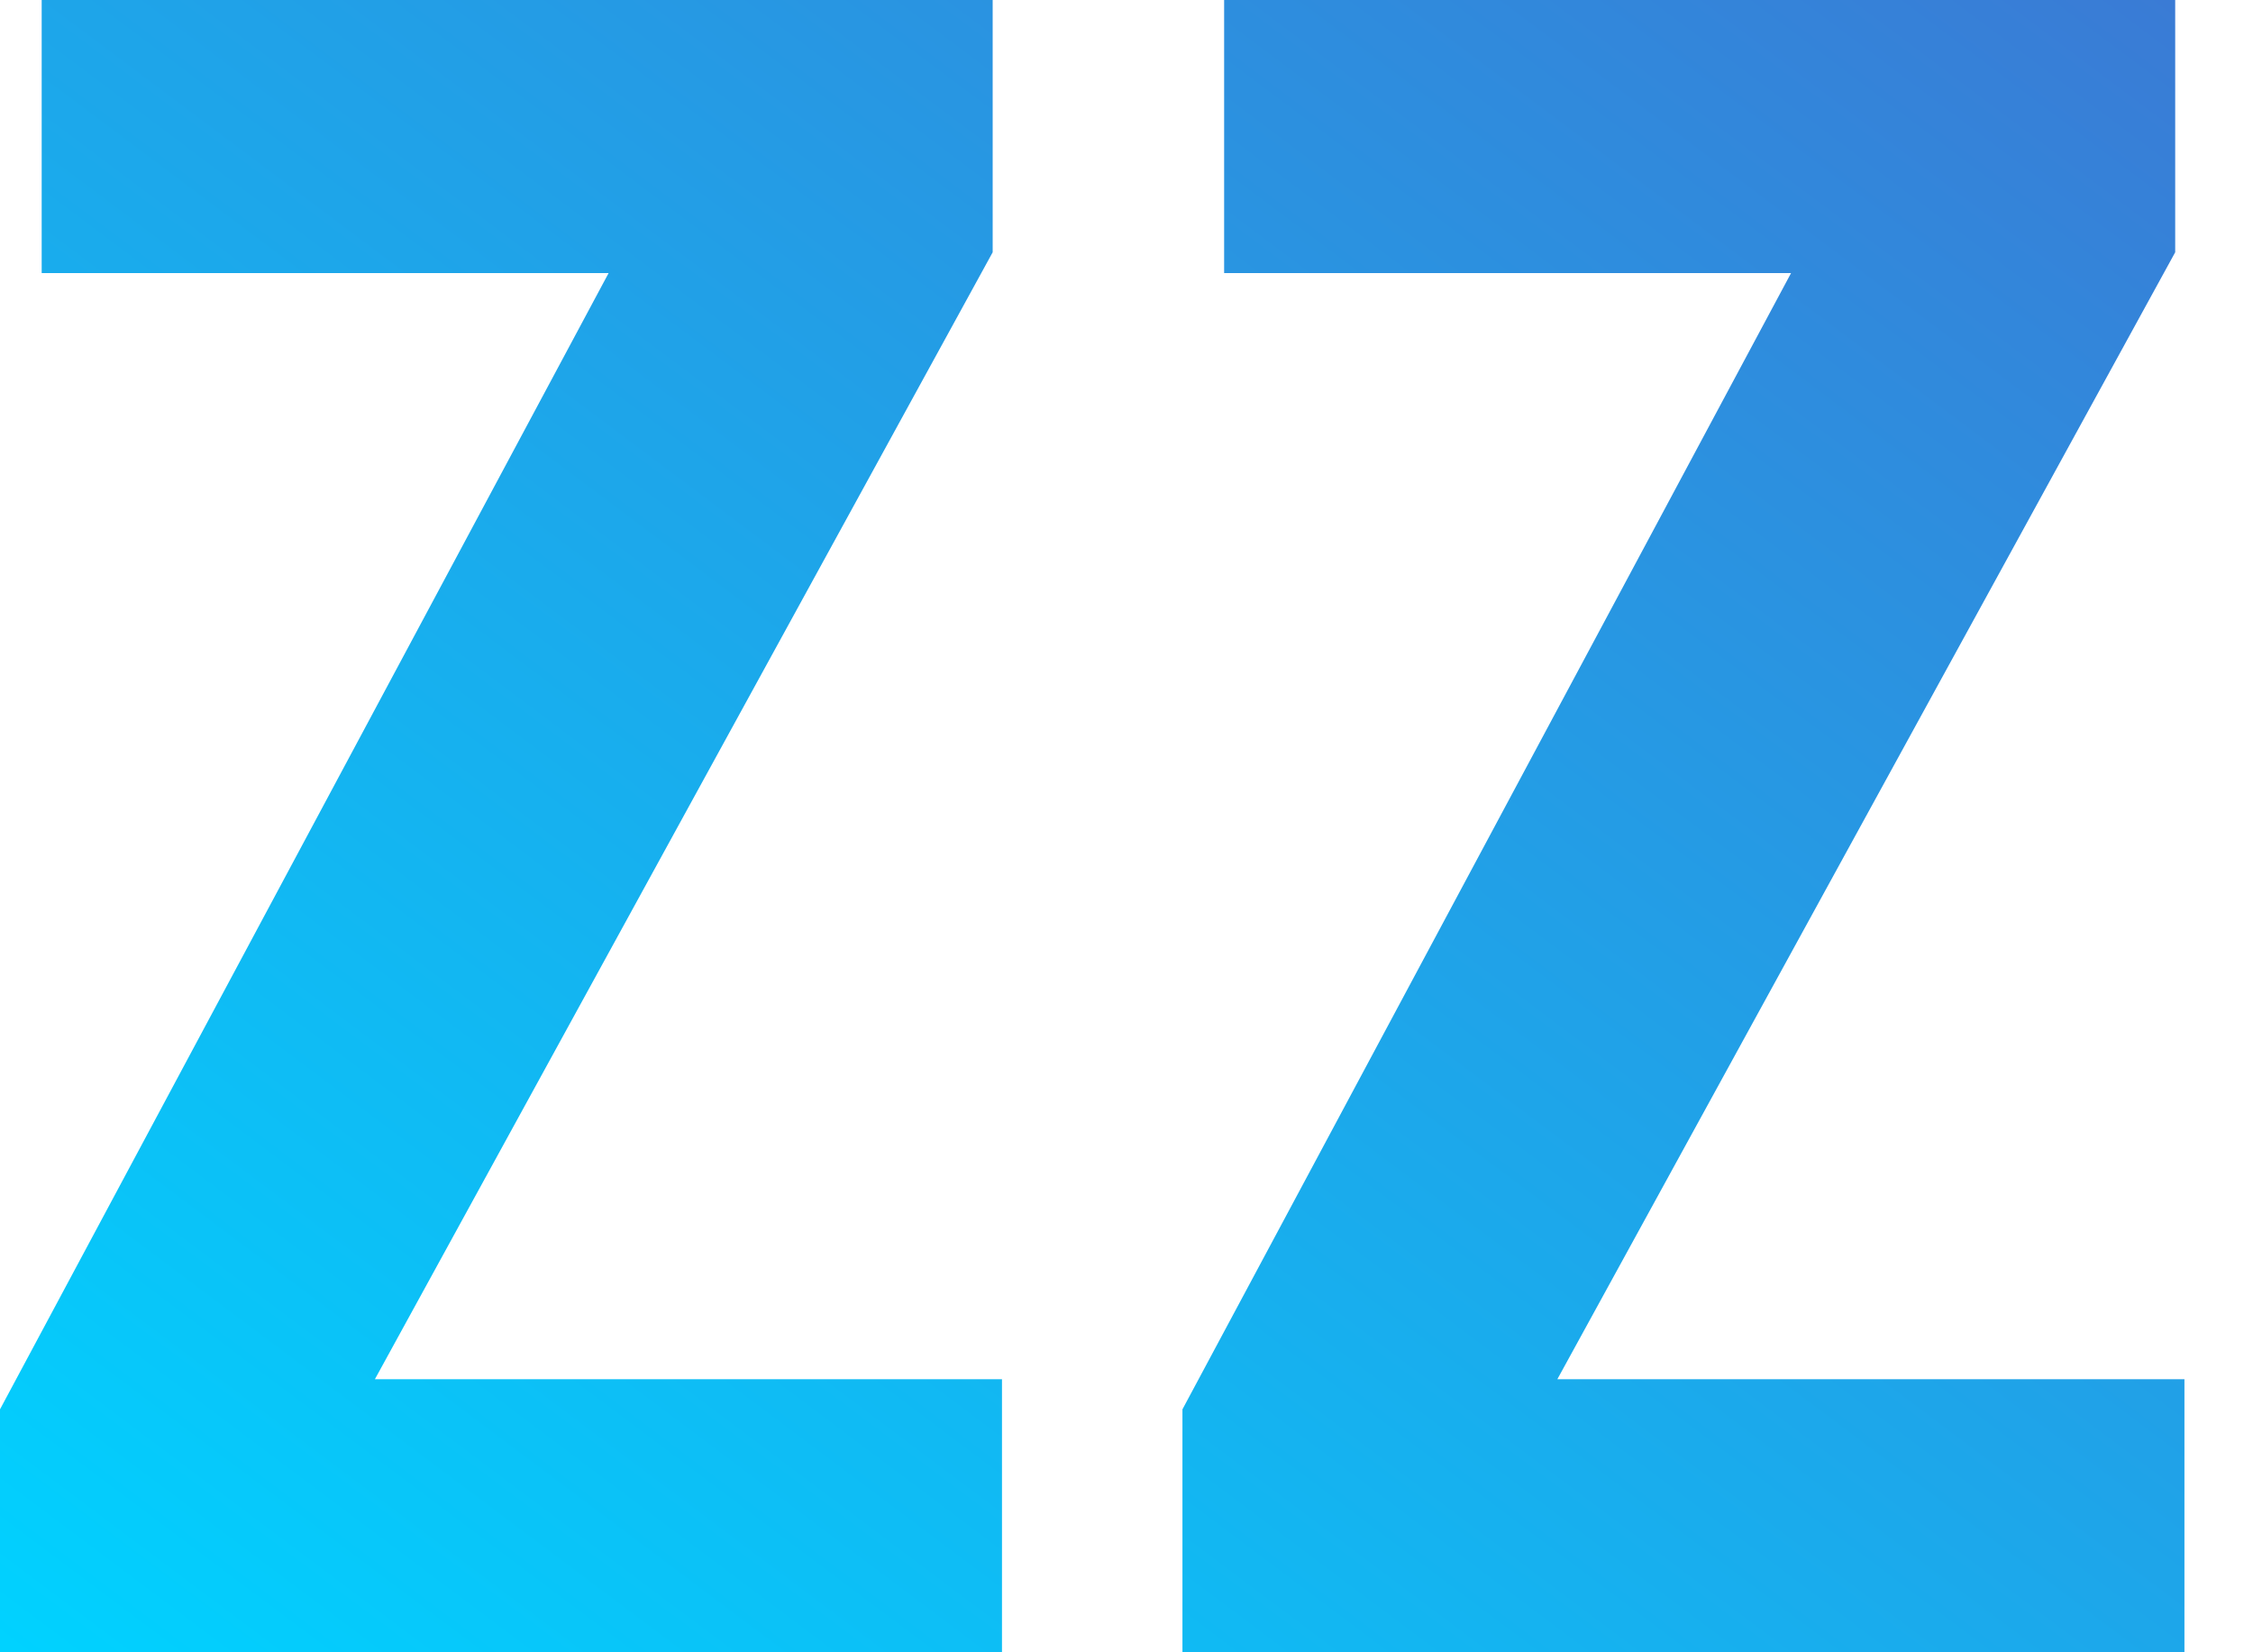 <?xml version="1.0" encoding="UTF-8"?>
<svg width="30px" height="22px" viewBox="0 0 30 22" version="1.1" xmlns="http://www.w3.org/2000/svg" xmlns:xlink="http://www.w3.org/1999/xlink">
    <!-- Generator: Sketch 47.1 (45422) - http://www.bohemiancoding.com/sketch -->
    <title>ZZ Copy</title>
    <desc>Created with Sketch.</desc>
    <defs>
        <linearGradient x1="100%" y1="0%" x2="0%" y2="100%" id="linearGradient-1">
            <stop stop-color="#3A7BD5" offset="0%"></stop>
            <stop stop-color="#00D2FF" offset="100%"></stop>
        </linearGradient>
    </defs>
    <g id="Page-1" stroke="none" stroke-width="1" fill="none" fill-rule="evenodd">
        <path d="M0,18.765 L0,22 L13.342,22 L13.342,18.364 L4.992,18.364 L13.218,3.359 L13.218,0 L0.555,0 L0.555,3.636 L8.104,3.636 L0,18.765 Z M15.745,18.765 L15.745,22 L29.087,22 L29.087,18.364 L20.737,18.364 L28.964,3.359 L28.964,0 L16.3,0 L16.3,3.636 L23.849,3.636 L15.745,18.765 Z" id="ZZ-Copy" fill="url(#linearGradient-1)"></path>
    </g>
</svg>
